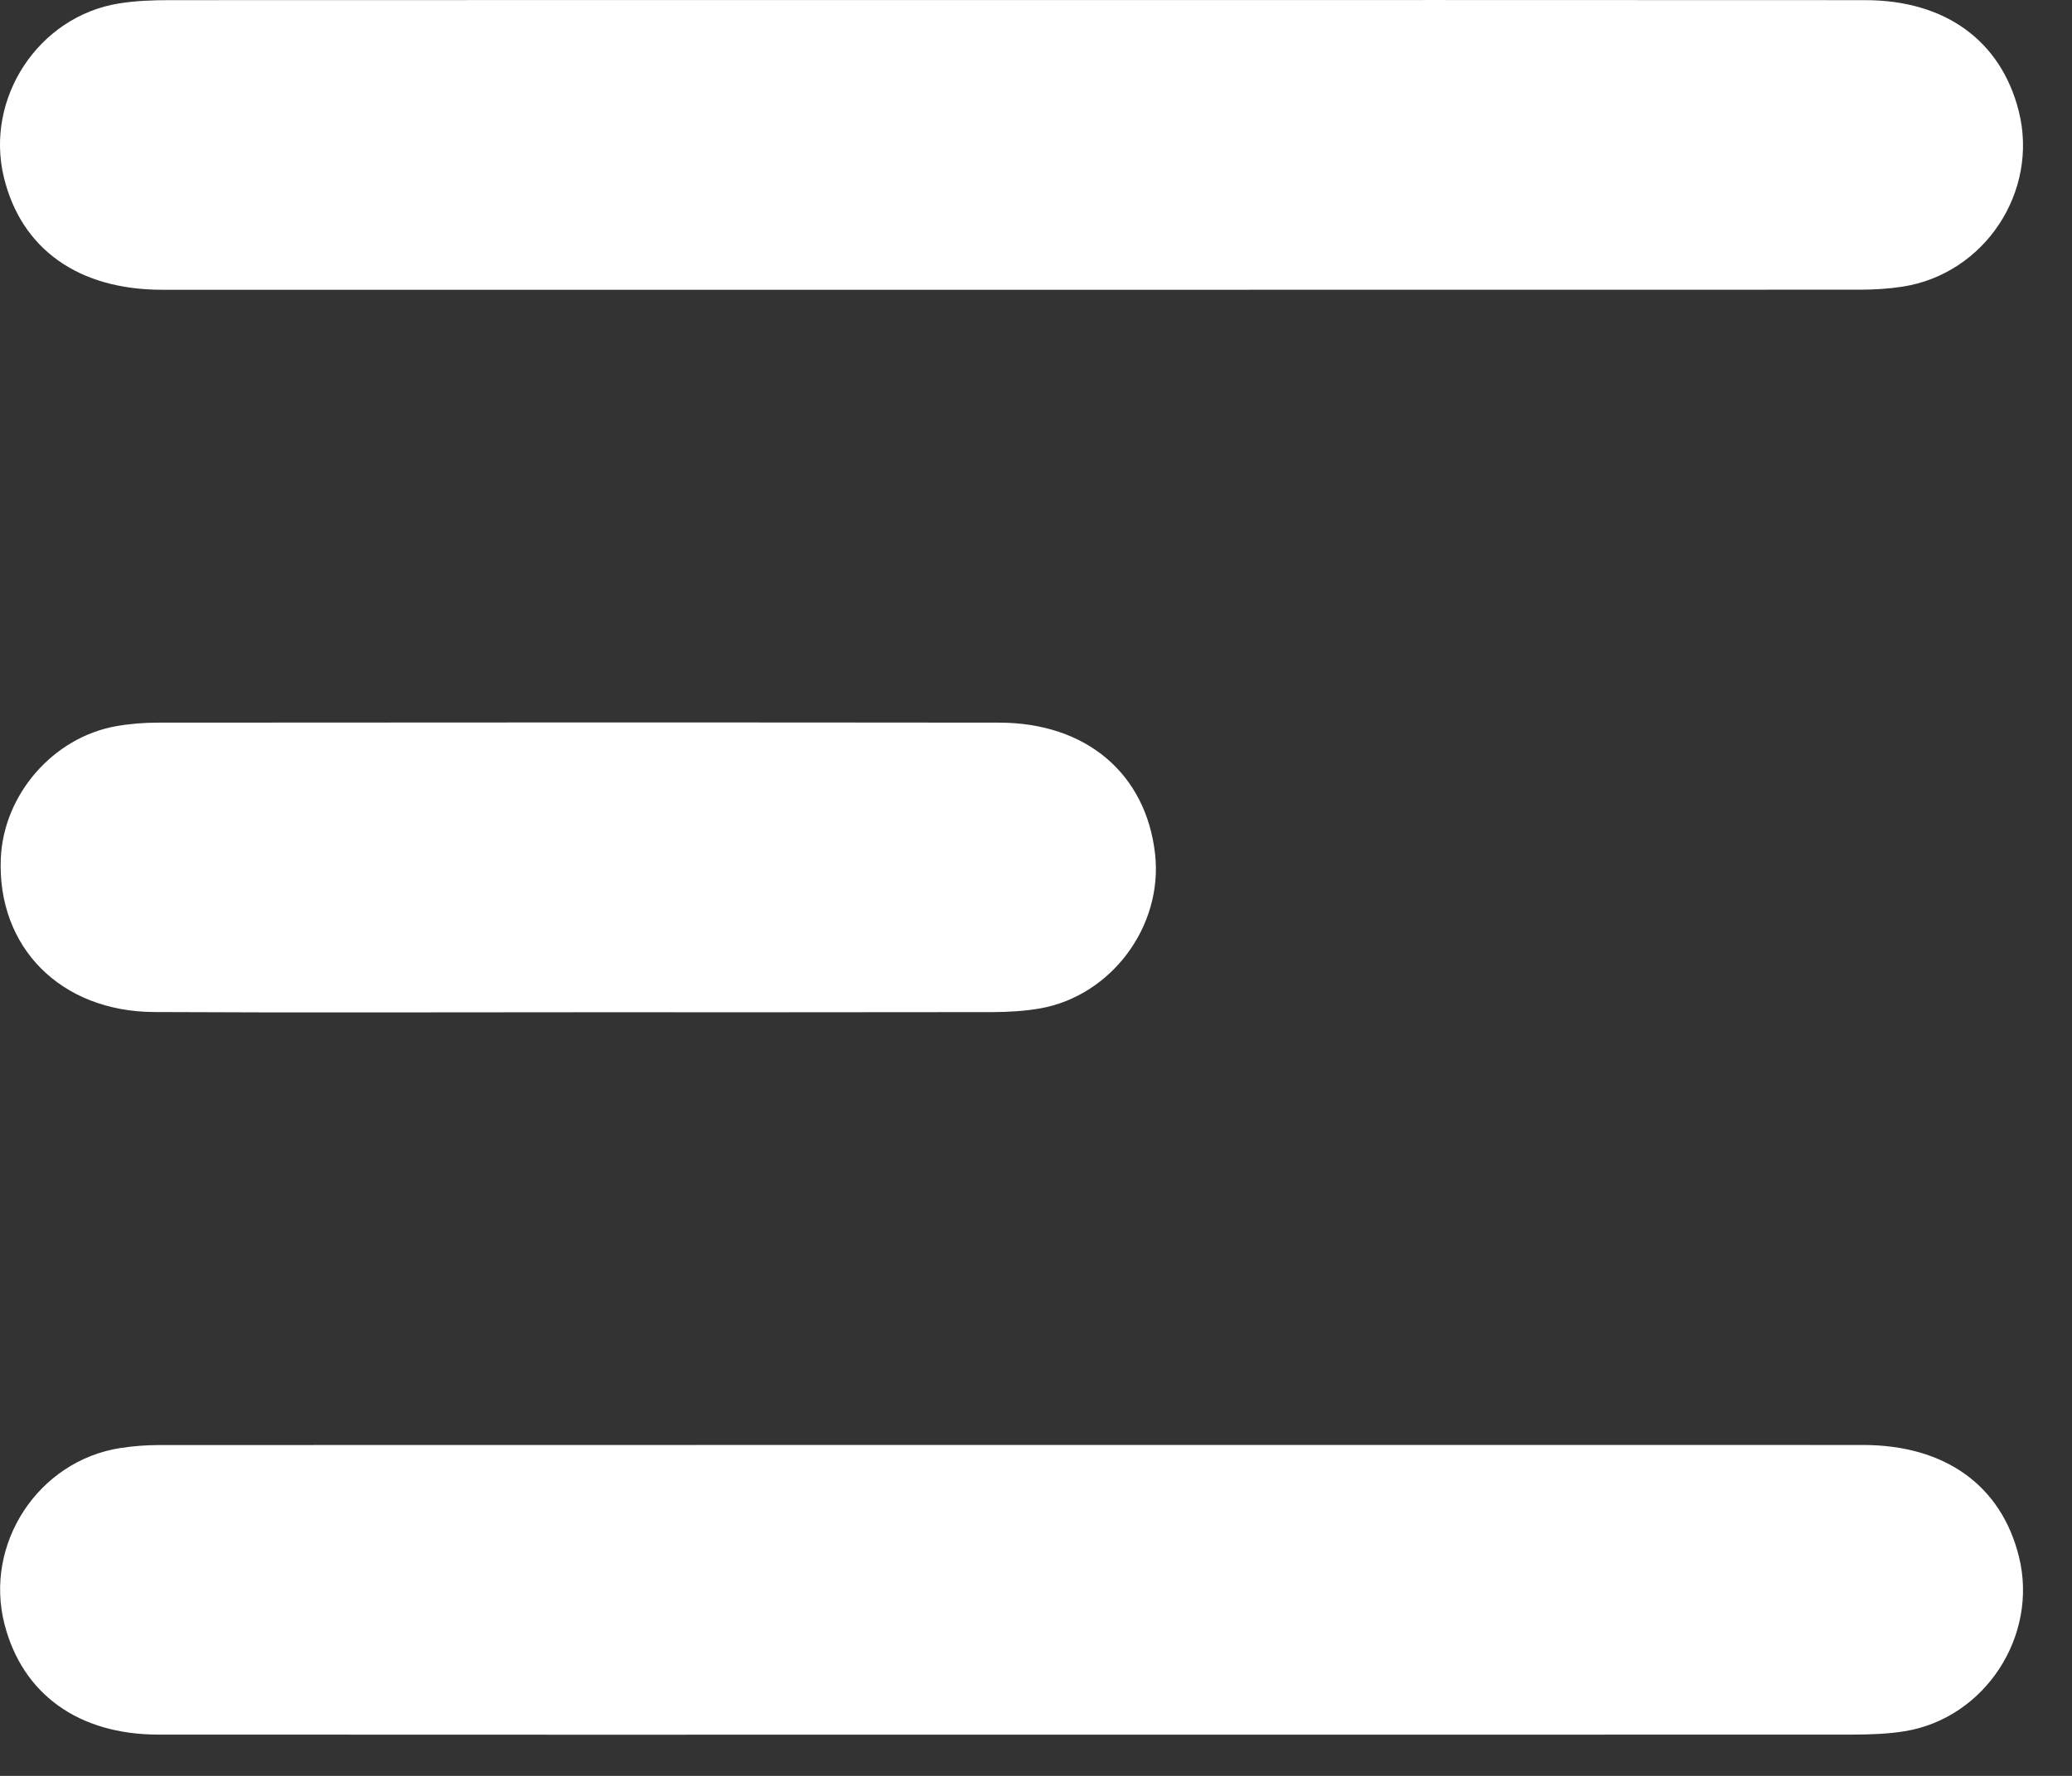 <svg xmlns="http://www.w3.org/2000/svg" width="28" height="24" viewBox="0 0 28 24" fill="none"><rect x="0" y="0" width="28" height="24" fill="#333333" stroke="none"/><path d="M13.693 0.001C17.53 0.001 21.368 -0.001 25.206 0.002C26.288 0.002 27.04 0.552 27.28 1.5C27.556 2.587 26.821 3.702 25.71 3.874C25.523 3.903 25.331 3.914 25.142 3.915C17.491 3.916 9.842 3.917 2.192 3.916C1.059 3.916 0.289 3.366 0.053 2.399C-0.208 1.327 0.521 0.219 1.611 0.046C1.835 0.01 2.066 0.002 2.294 0.002C6.093 -0 9.893 0.001 13.693 0.001Z" fill="white"></path><path d="M13.655 23.443C9.817 23.443 5.98 23.445 2.142 23.442C1.059 23.442 0.304 22.894 0.061 21.951C-0.218 20.865 0.514 19.745 1.622 19.57C1.797 19.543 1.976 19.529 2.153 19.529C9.828 19.527 17.503 19.527 25.179 19.528C26.287 19.529 27.045 20.077 27.283 21.037C27.549 22.108 26.824 23.221 25.737 23.397C25.512 23.433 25.282 23.441 25.054 23.442C21.254 23.444 17.455 23.443 13.655 23.443Z" fill="white"></path><path d="M7.805 13.68C5.898 13.68 3.991 13.687 2.084 13.677C0.817 13.671 -0.04 12.8 0.011 11.6C0.048 10.737 0.718 9.965 1.569 9.814C1.755 9.781 1.947 9.766 2.137 9.766C5.925 9.763 9.714 9.762 13.502 9.766C14.679 9.767 15.486 10.455 15.609 11.539C15.719 12.513 15.022 13.456 14.056 13.628C13.844 13.665 13.626 13.677 13.411 13.678C11.542 13.681 9.673 13.68 7.805 13.68Z" fill="white"></path></svg>